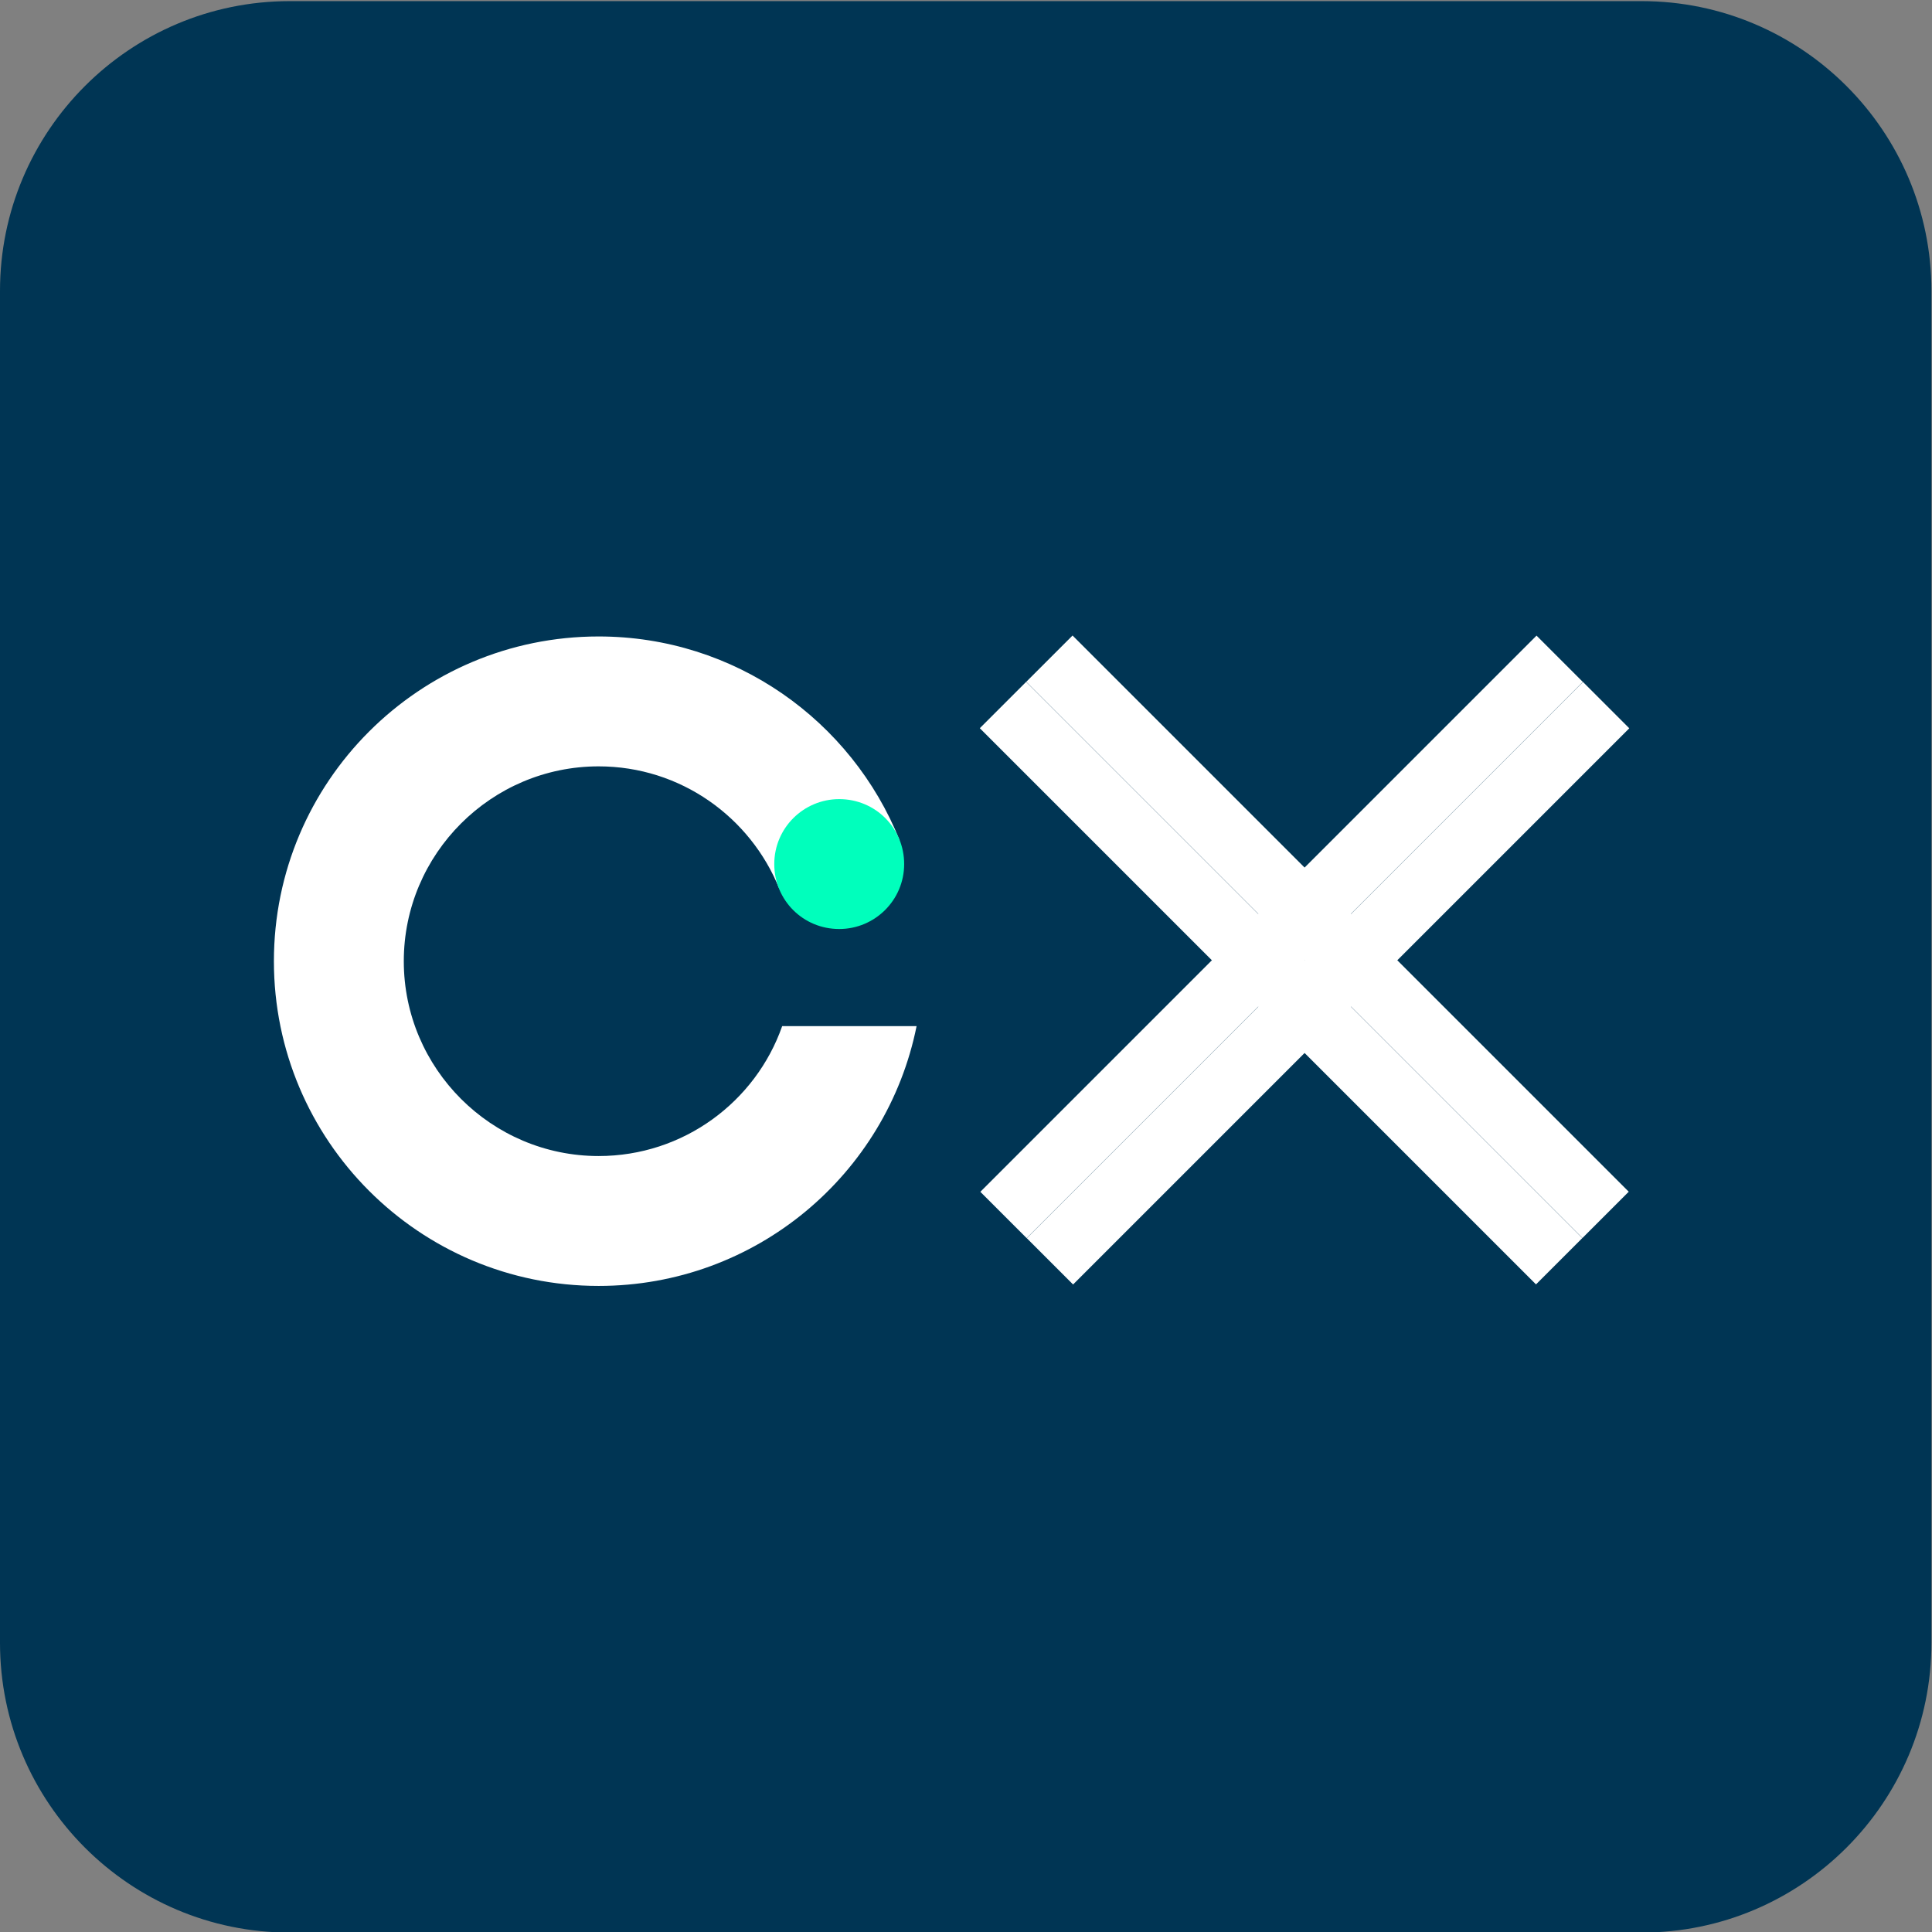 <?xml version="1.0" encoding="utf-8"?>
<!-- Generator: Adobe Illustrator 27.0.0, SVG Export Plug-In . SVG Version: 6.00 Build 0)  -->
<svg version="1.1" id="Layer_1" xmlns="http://www.w3.org/2000/svg" xmlns:xlink="http://www.w3.org/1999/xlink" x="0px" y="0px"
	 viewBox="0 0 342.1 342.1" style="enable-background:new 0 0 342.1 342.1;" xml:space="preserve">
<rect x="0" y="0" width="342.1" height="342.1" fill="#808080" stroke="none"/>
<style type="text/css">
	.st0{fill:#003554;}
	.st1{fill:#FFFFFF;}
	.st2{fill:#00FFBC;}
</style>
<path class="st0" d="M51.3,0.2h239.4c28.3,0,51.3,23,51.3,51.3v239.4c0,28.3-23,51.3-51.3,51.3H51.3C23,342.2,0,319.2,0,290.9V51.5
	C0,23.2,23,0.2,51.3,0.2z"/>
<path class="st1" d="M138.5,181.7c-4.7,13.4-17.5,23-32.5,23c-19,0-34.5-15.5-34.5-34.5c0-19,15.5-34.5,34.5-34.5
	c14.5,0,26.9,9,32,21.7l21.3-8.6c-8.5-21.2-29.2-36.1-53.3-36.1c-31.7,0-57.5,25.7-57.5,57.5c0,31.7,25.7,57.5,57.5,57.5
	c27.8,0,51-19.7,56.3-46H138.5z"/>
<path class="st2" d="M148.6,141.5c-6.3,0-11.5,5.1-11.5,11.5s5.1,11.5,11.5,11.5c6.3,0,11.5-5.1,11.5-11.5S155,141.5,148.6,141.5
	L148.6,141.5z"/>
<g>
	
		<rect x="157.3" y="160" transform="matrix(-0.707 0.707 -0.707 -0.707 504.606 122.659)" class="st1" width="139.3" height="11.6"/>
	
		<rect x="165.5" y="168.2" transform="matrix(-0.707 0.707 -0.707 -0.707 524.422 130.867)" class="st1" width="139.3" height="11.6"/>
	
		<rect x="165.5" y="160" transform="matrix(-0.707 -0.707 0.707 -0.707 284.09 449.348)" class="st1" width="139.3" height="11.6"/>
	
		<rect x="157.3" y="168.2" transform="matrix(-0.707 -0.707 0.707 -0.707 264.274 457.556)" class="st1" width="139.3" height="11.6"/>
</g>
</svg>
